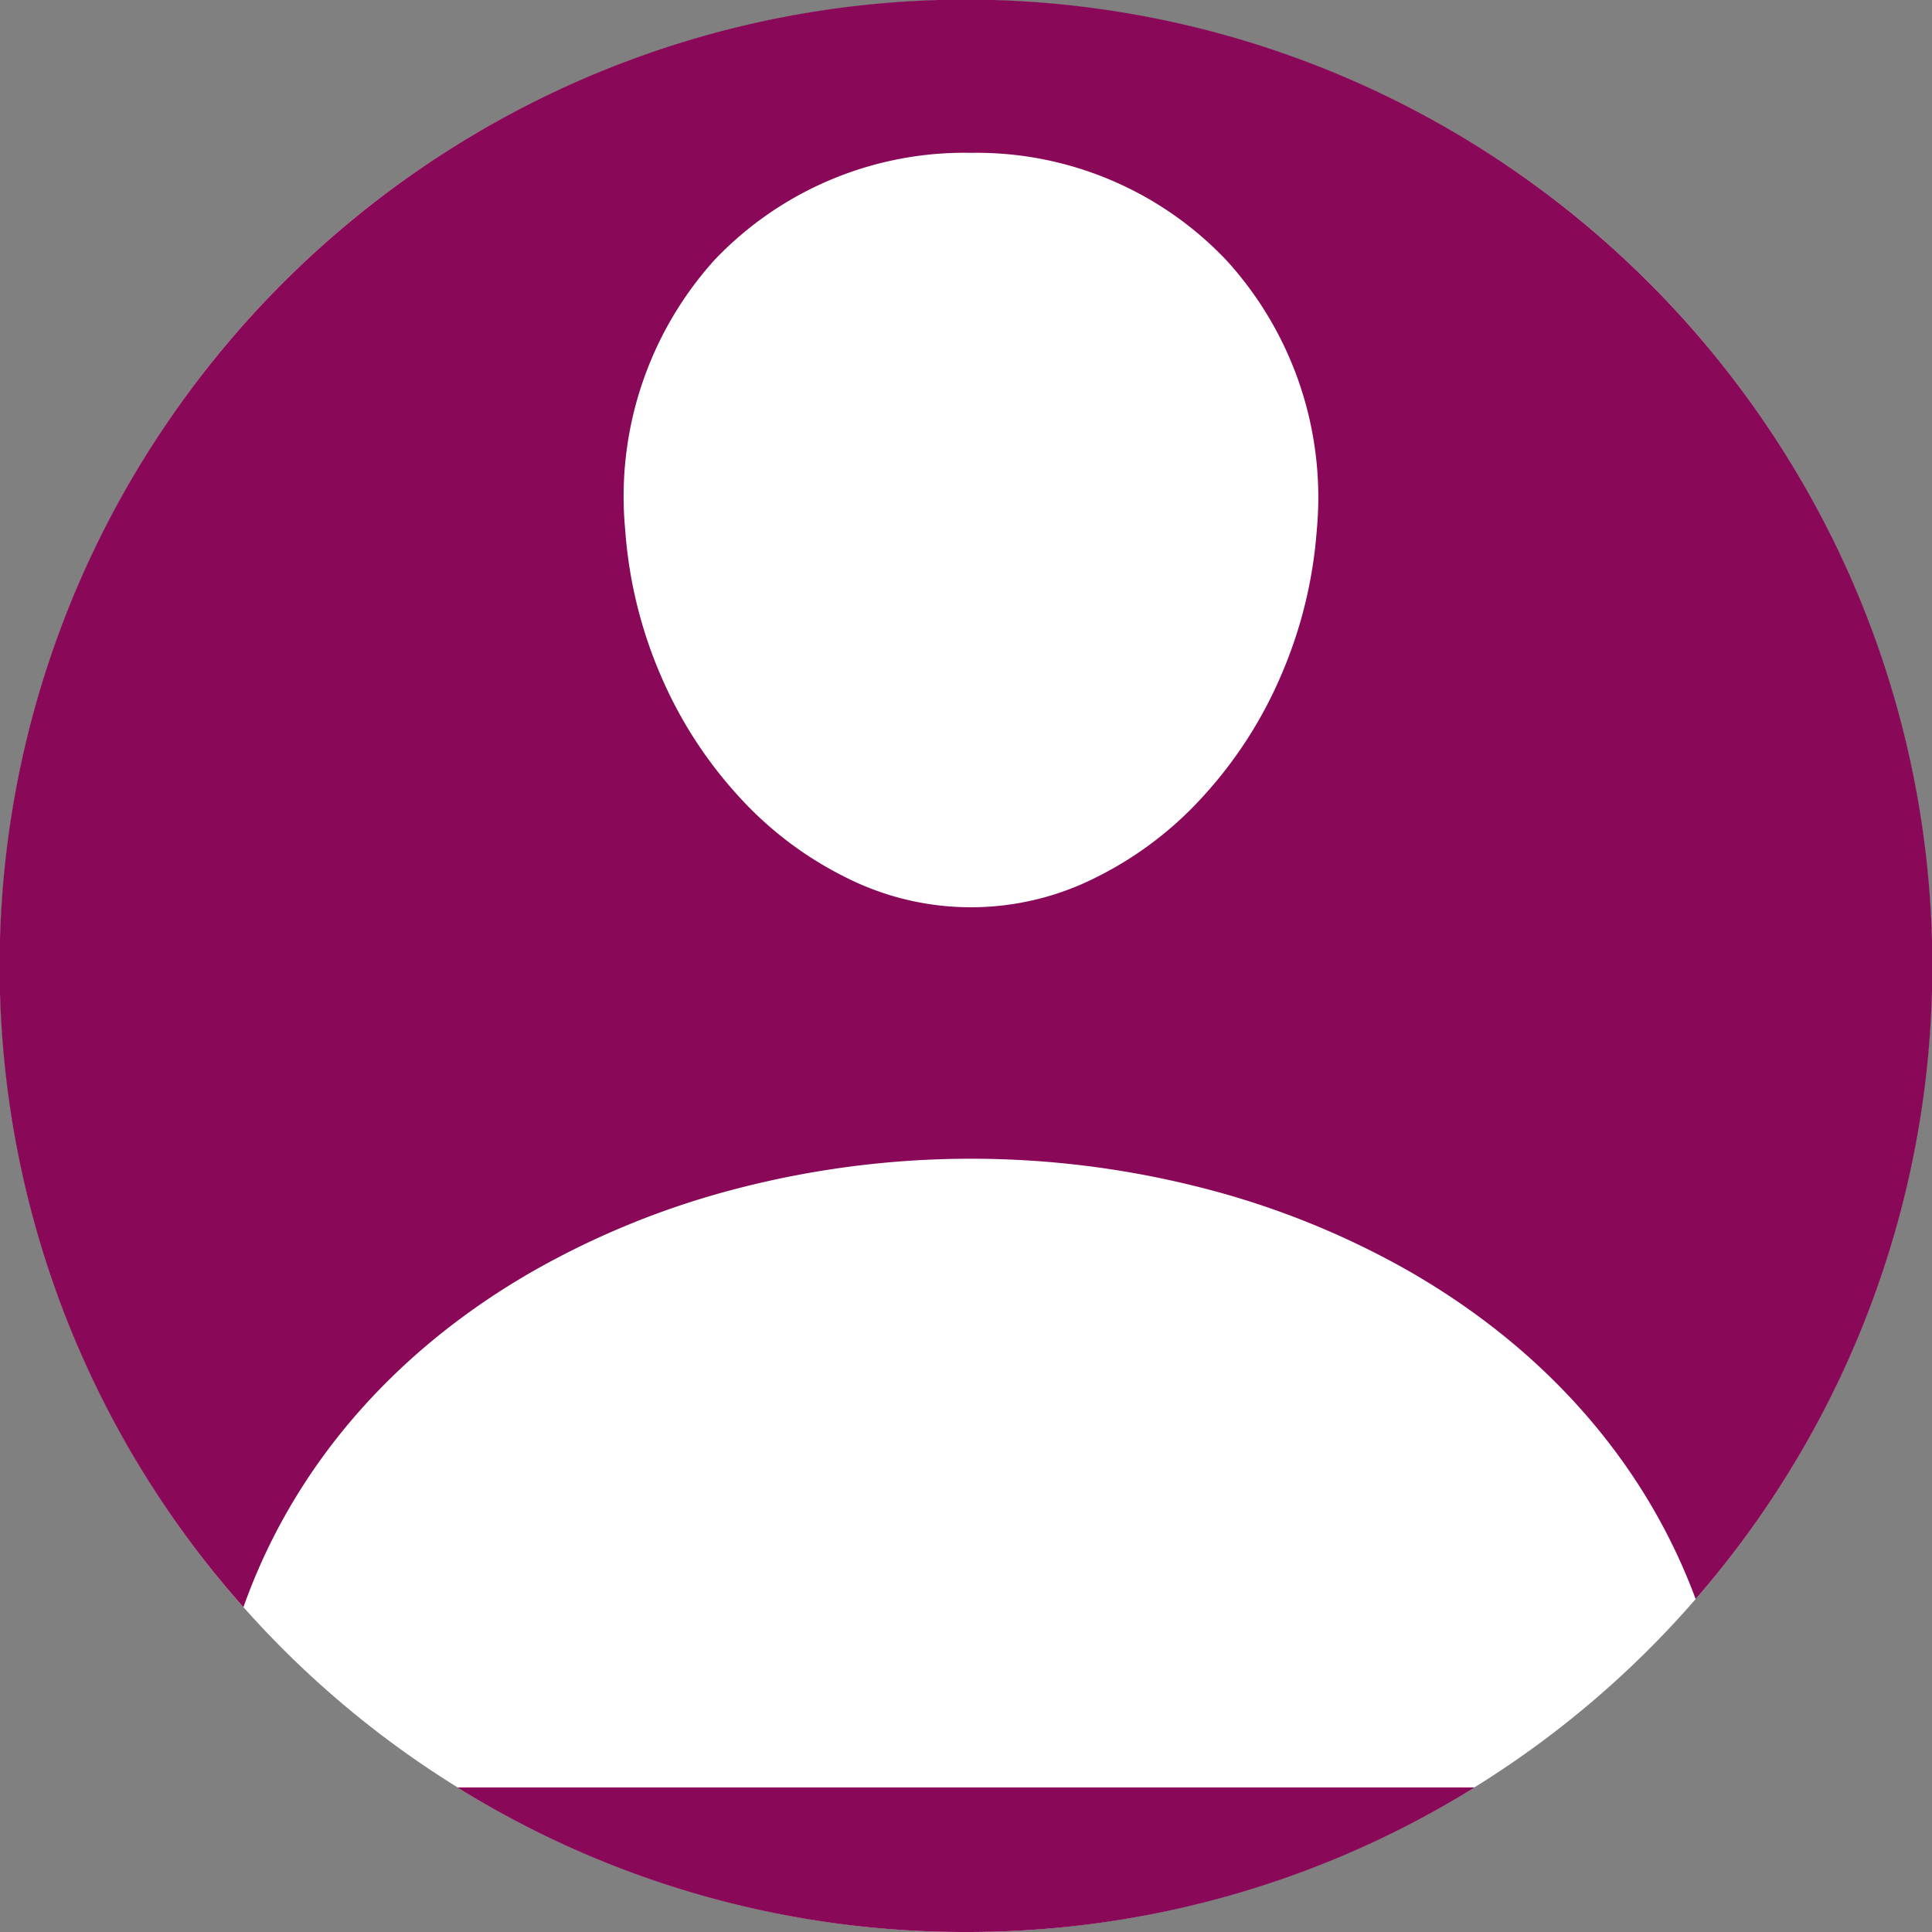 <svg xmlns="http://www.w3.org/2000/svg" width="134" height="134" viewBox="0 0 134 134">
  <rect x="0" y="0" width="134" height="134" fill="#808080" stroke="none"/>
  <g id="Group_194" data-name="Group 194" transform="translate(0 0)">
    <path id="Path_2987" data-name="Path 2987" d="M67,0A67,67,0,1,1,0,67,67,67,0,0,1,67,0Z" transform="translate(0 0)" fill="#fff"/>
    <path id="Subtraction_1" data-name="Subtraction 1" d="M67,134a66.688,66.688,0,0,1-35.275-10.027h70.549A66.686,66.686,0,0,1,67,134ZM16.884,111.469h0A66.917,66.917,0,0,1,11.443,29.54,67.2,67.2,0,0,1,40.921,5.265a66.911,66.911,0,0,1,63.54,6.177,67.2,67.2,0,0,1,24.274,29.478,66.931,66.931,0,0,1-11.127,69.988c-3.5-9.443-10.4-17.317-19.934-22.773a57.94,57.94,0,0,0-14.541-5.809,64.6,64.6,0,0,0-31.716.036A57.792,57.792,0,0,0,36.77,88.28c-9.6,5.561-16.479,13.58-19.885,23.188ZM67.347,10.6a23.92,23.92,0,0,0-17.793,7.435,24.481,24.481,0,0,0-6.19,18.728,31.088,31.088,0,0,0,2.5,10.168,29.734,29.734,0,0,0,5.385,8.318,25,25,0,0,0,7.436,5.616,19.209,19.209,0,0,0,17.315,0,24.992,24.992,0,0,0,7.432-5.616,29.783,29.783,0,0,0,5.384-8.318A31.189,31.189,0,0,0,91.33,36.763a24.4,24.4,0,0,0-6.236-18.676A23.864,23.864,0,0,0,67.347,10.6Z" transform="translate(0 0)" fill="#890958"/>
  </g>
</svg>
